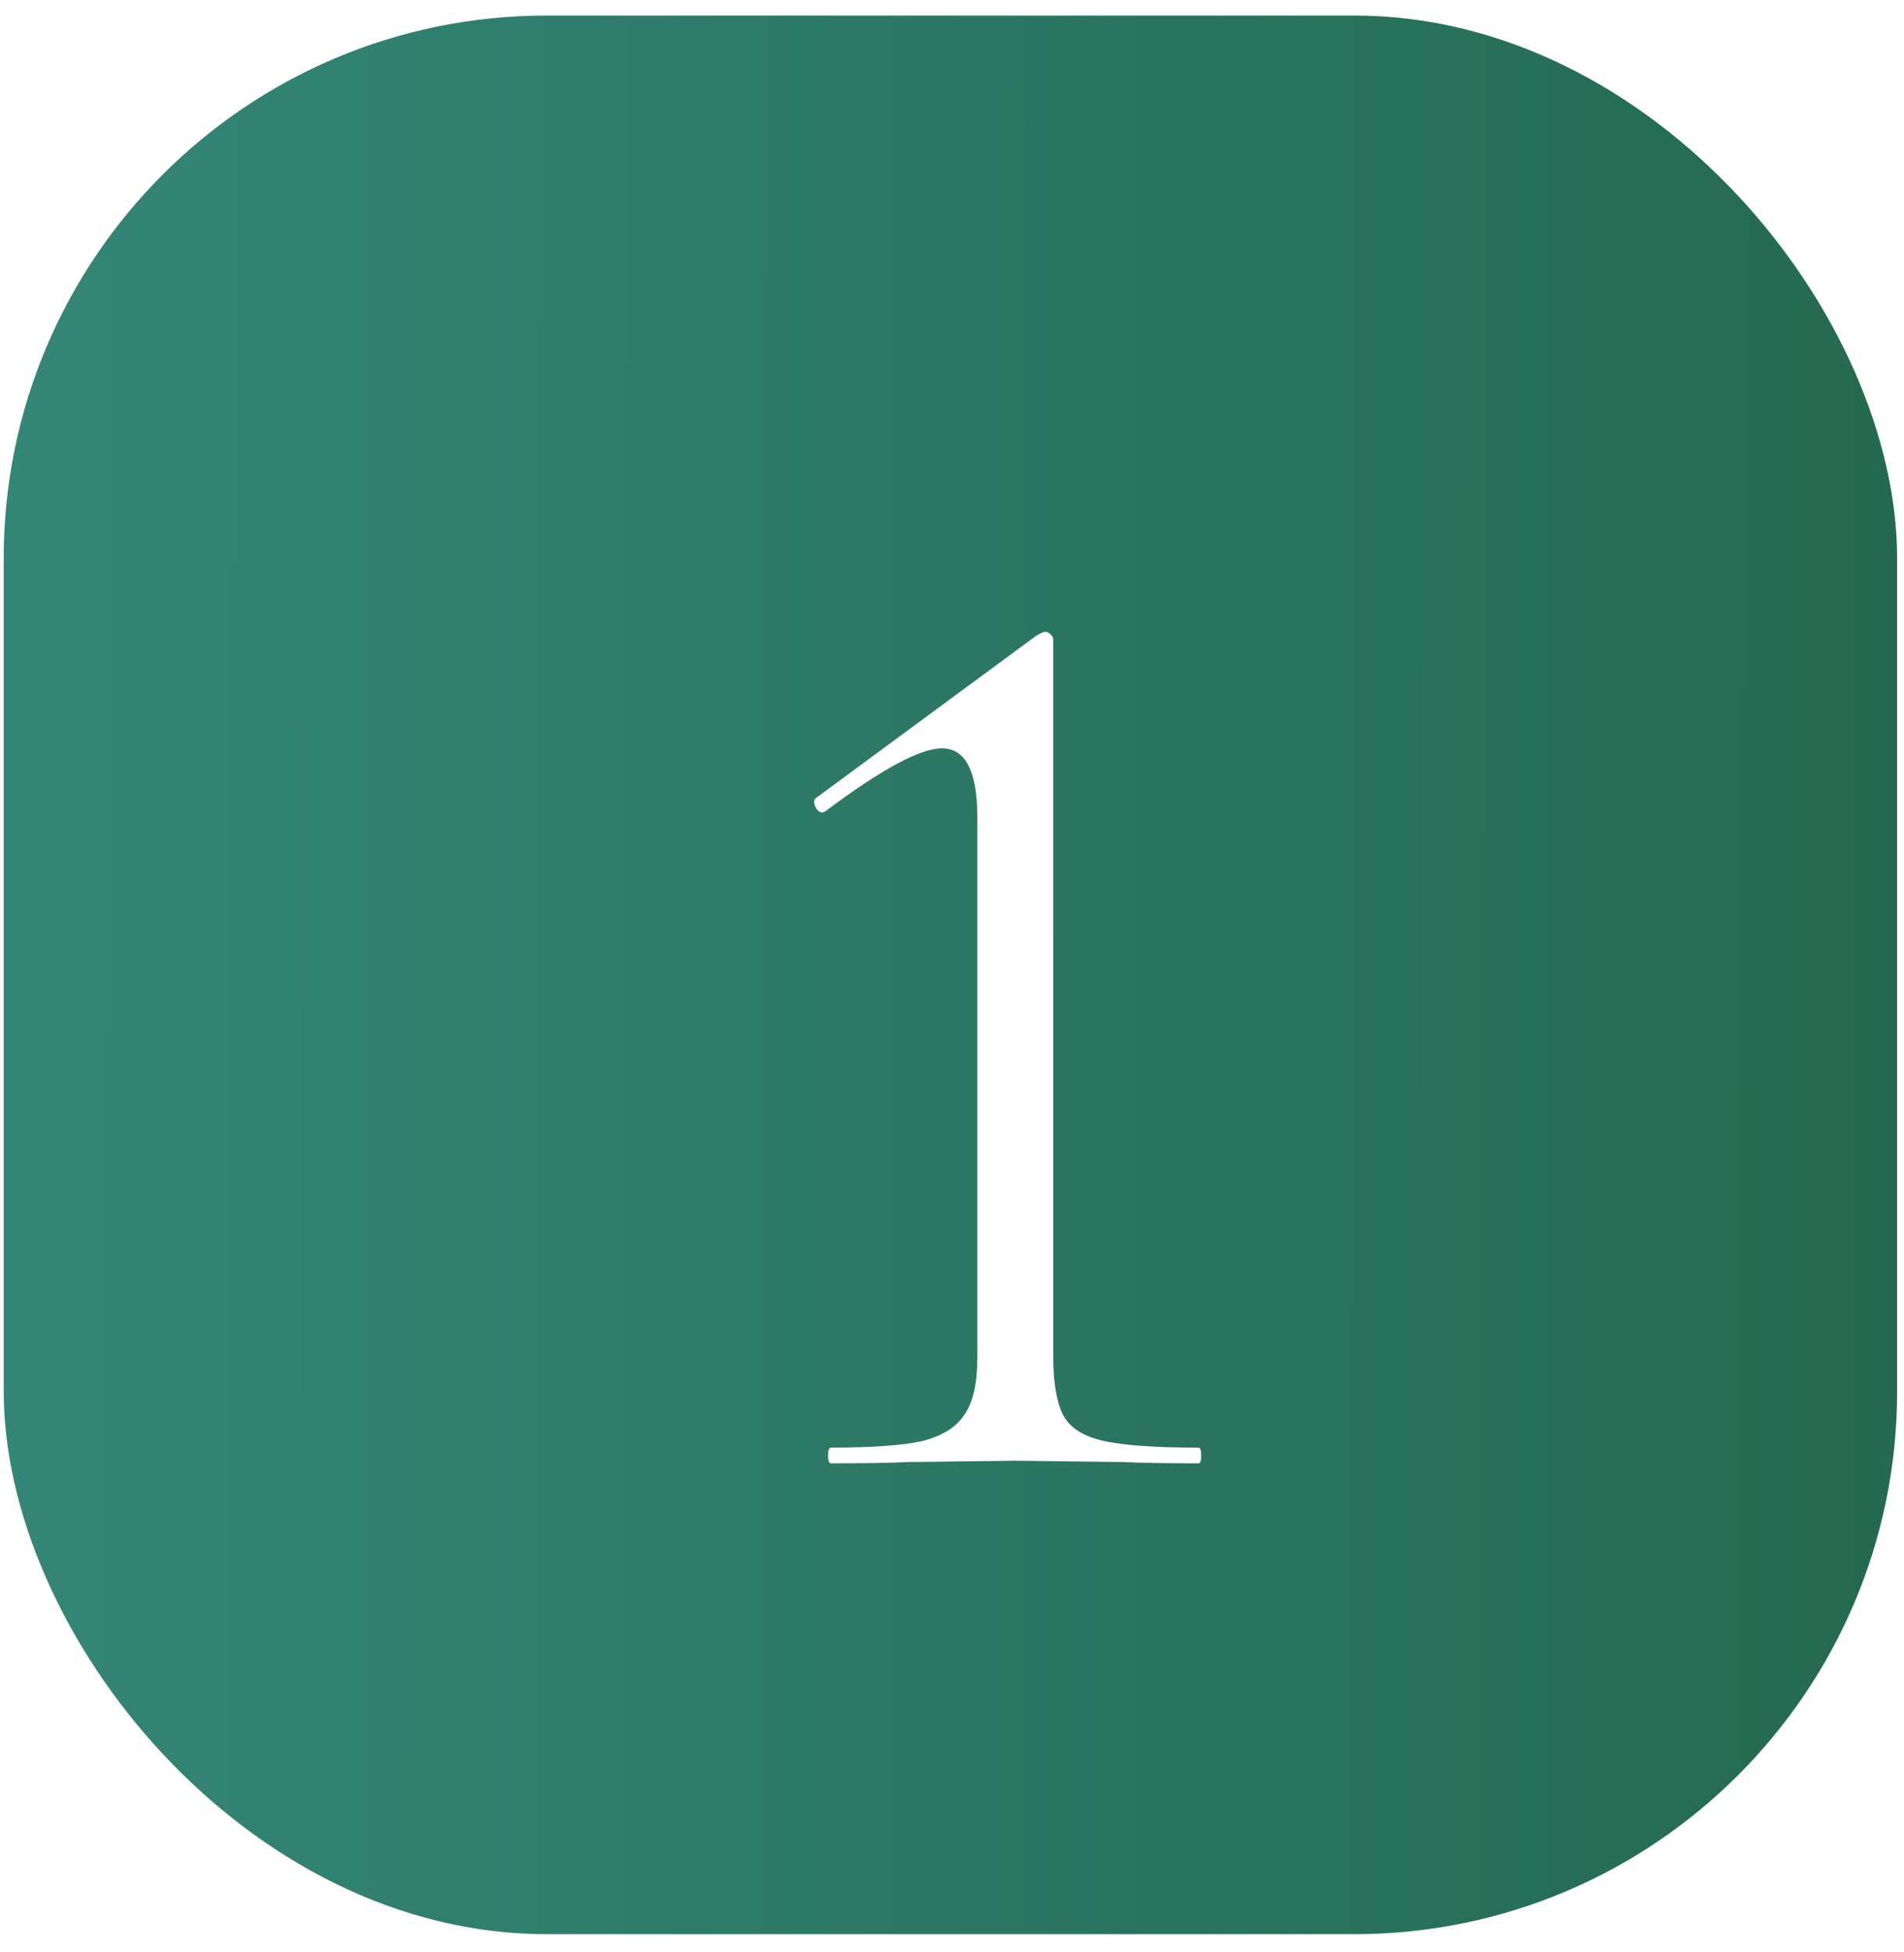 <?xml version="1.0" encoding="UTF-8"?> <svg xmlns="http://www.w3.org/2000/svg" width="80" height="82" viewBox="0 0 80 82" fill="none"> <rect x="0.156" y="0.654" width="79.555" height="80.58" rx="22.806" fill="url(#paint0_linear_186_111)"></rect> <rect opacity="0.14" x="0.156" y="0.654" width="79.555" height="80.58" rx="22.806" fill="url(#paint1_linear_186_111)"></rect> <g filter="url(#filter0_d_186_111)"> <path d="M34.905 58.419C34.832 58.419 34.795 58.309 34.795 58.089C34.795 57.869 34.832 57.759 34.905 57.759C36.628 57.759 37.912 57.668 38.755 57.484C39.598 57.264 40.185 56.898 40.515 56.384C40.882 55.871 41.065 55.064 41.065 53.964V31.304C41.065 29.361 40.57 28.389 39.58 28.389C38.663 28.389 37.032 29.269 34.685 31.029L34.575 31.084C34.428 31.084 34.318 30.993 34.245 30.809C34.172 30.626 34.208 30.498 34.355 30.424L43.54 23.659C43.723 23.549 43.852 23.494 43.925 23.494C43.998 23.494 44.072 23.531 44.145 23.604C44.218 23.678 44.255 23.751 44.255 23.824V53.964C44.255 55.064 44.402 55.889 44.695 56.439C44.988 56.953 45.557 57.301 46.4 57.484C47.243 57.668 48.563 57.759 50.36 57.759C50.433 57.759 50.47 57.869 50.47 58.089C50.47 58.309 50.433 58.419 50.36 58.419C49.003 58.419 47.94 58.401 47.17 58.364L42.66 58.309L38.205 58.364C37.398 58.401 36.298 58.419 34.905 58.419Z" fill="white"></path> </g> <defs> <filter id="filter0_d_186_111" x="31.096" y="23.495" width="22.413" height="41.006" filterUnits="userSpaceOnUse" color-interpolation-filters="sRGB"> <feFlood flood-opacity="0" result="BackgroundImageFix"></feFlood> <feColorMatrix in="SourceAlpha" type="matrix" values="0 0 0 0 0 0 0 0 0 0 0 0 0 0 0 0 0 0 127 0" result="hardAlpha"></feColorMatrix> <feOffset dy="3.041"></feOffset> <feGaussianBlur stdDeviation="1.52"></feGaussianBlur> <feComposite in2="hardAlpha" operator="out"></feComposite> <feColorMatrix type="matrix" values="0 0 0 0 0 0 0 0 0 0 0 0 0 0 0 0 0 0 0.25 0"></feColorMatrix> <feBlend mode="normal" in2="BackgroundImageFix" result="effect1_dropShadow_186_111"></feBlend> <feBlend mode="normal" in="SourceGraphic" in2="effect1_dropShadow_186_111" result="shape"></feBlend> </filter> <linearGradient id="paint0_linear_186_111" x1="0.156" y1="44.675" x2="80.333" y2="44.833" gradientUnits="userSpaceOnUse"> <stop stop-color="#348677"></stop> <stop offset="1" stop-color="#246950"></stop> </linearGradient> <linearGradient id="paint1_linear_186_111" x1="0.156" y1="44.675" x2="80.333" y2="44.833" gradientUnits="userSpaceOnUse"> <stop stop-color="#348677"></stop> <stop offset="1" stop-color="#246950"></stop> </linearGradient> </defs> </svg> 